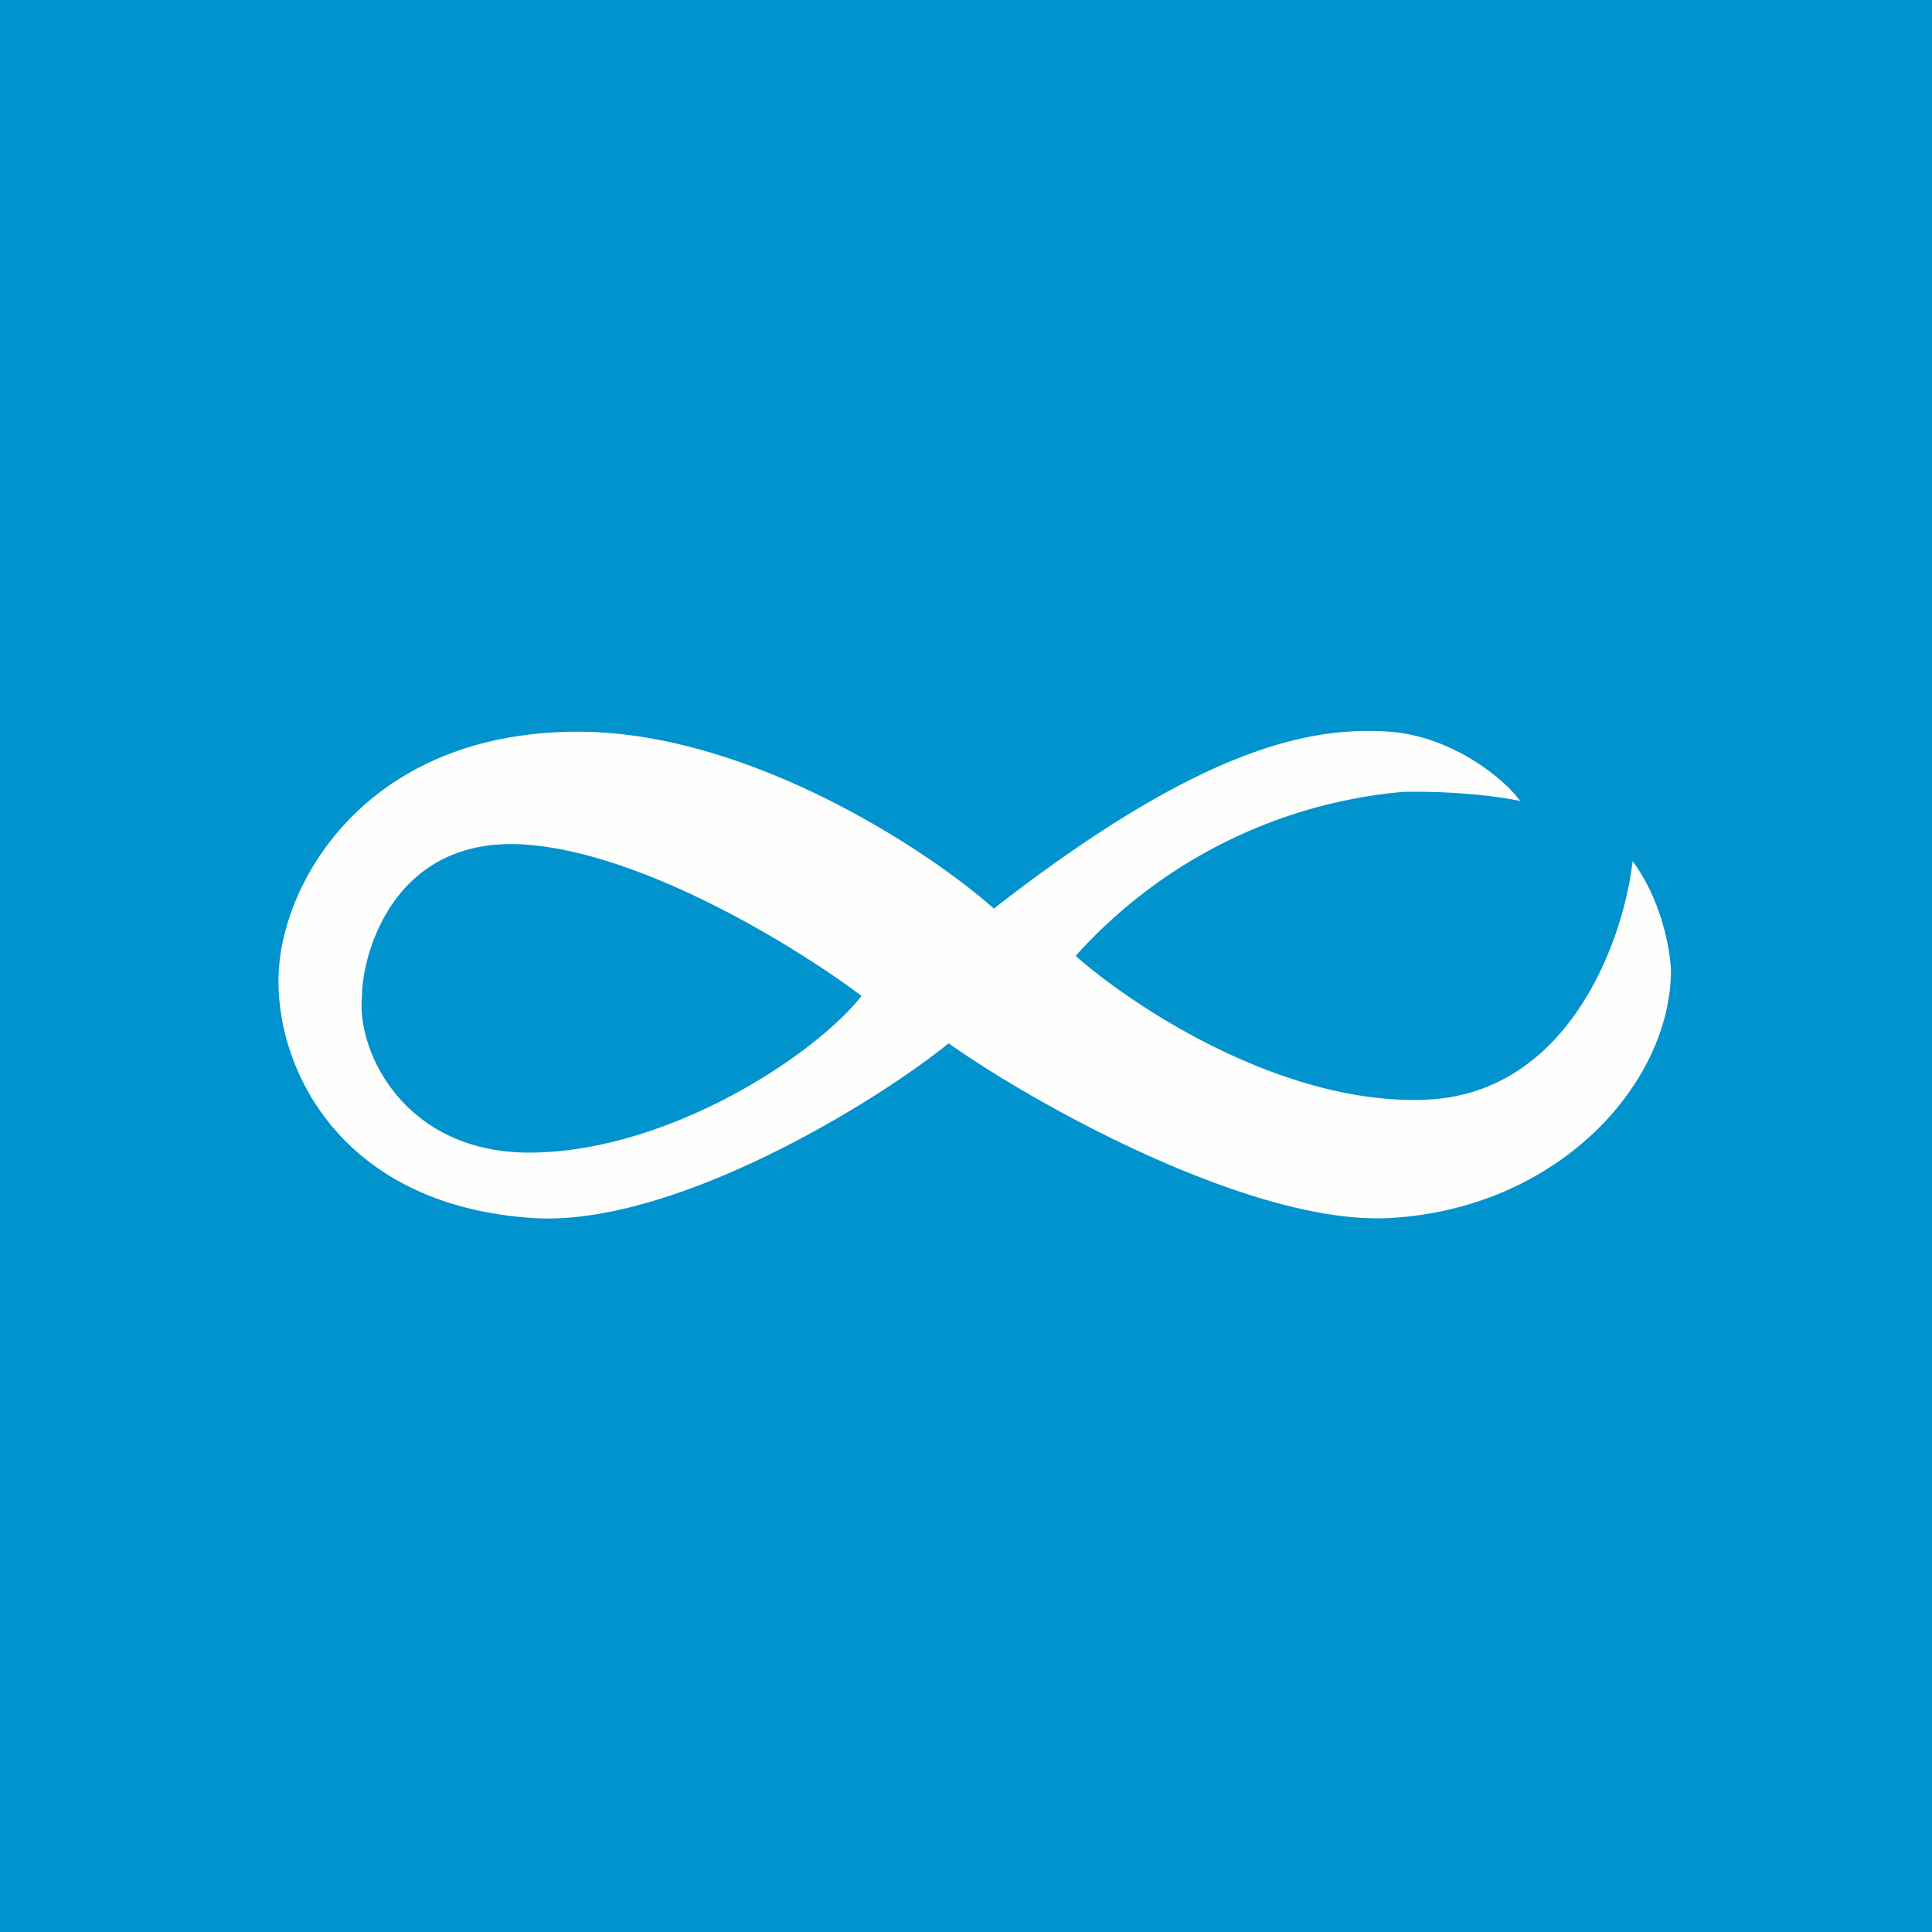 <?xml version="1.0" encoding="UTF-8"?>
<!-- generated by Finnhub -->
<svg viewBox="0 0 55.5 55.5" xmlns="http://www.w3.org/2000/svg">
<path d="M 0,0 H 55.5 V 55.5 H 0 Z" fill="rgb(1, 147, 206)"/>
<path d="M 43.66,22.995 C 43.15,22.31 41.67,21.15 39.92,21.02 C 37.72,20.87 34.6,21.39 28.55,26.1 C 26.54,24.32 21.41,21.02 16.61,21.02 C 10.61,21.02 8.17,25.21 8.01,27.87 C 7.85,30.54 9.67,34.62 15.31,34.99 C 19.38,35.25 25.27,31.59 27.25,29.97 C 29.85,31.81 36.04,35.2 39.92,34.99 C 44.77,34.72 48,31.12 48,27.87 C 47.98,27.3 47.74,25.87 46.9,24.74 C 46.65,26.95 45.1,31.42 40.96,31.59 C 36.83,31.76 32.53,28.9 30.9,27.46 A 14.34,14.34 0 0,1 40.28,22.75 C 40.88,22.73 42.38,22.75 43.68,23.01 Z M 24.75,28.61 C 22.99,27.28 18.62,24.56 15.2,24.27 C 11.3,23.93 10.4,27.44 10.4,28.61 C 10.23,30.18 11.6,33.11 15.2,33.11 C 19.11,33.11 23.35,30.38 24.75,28.61 Z" fill="rgb(254, 254, 253)" fill-rule="evenodd"/>
</svg>

